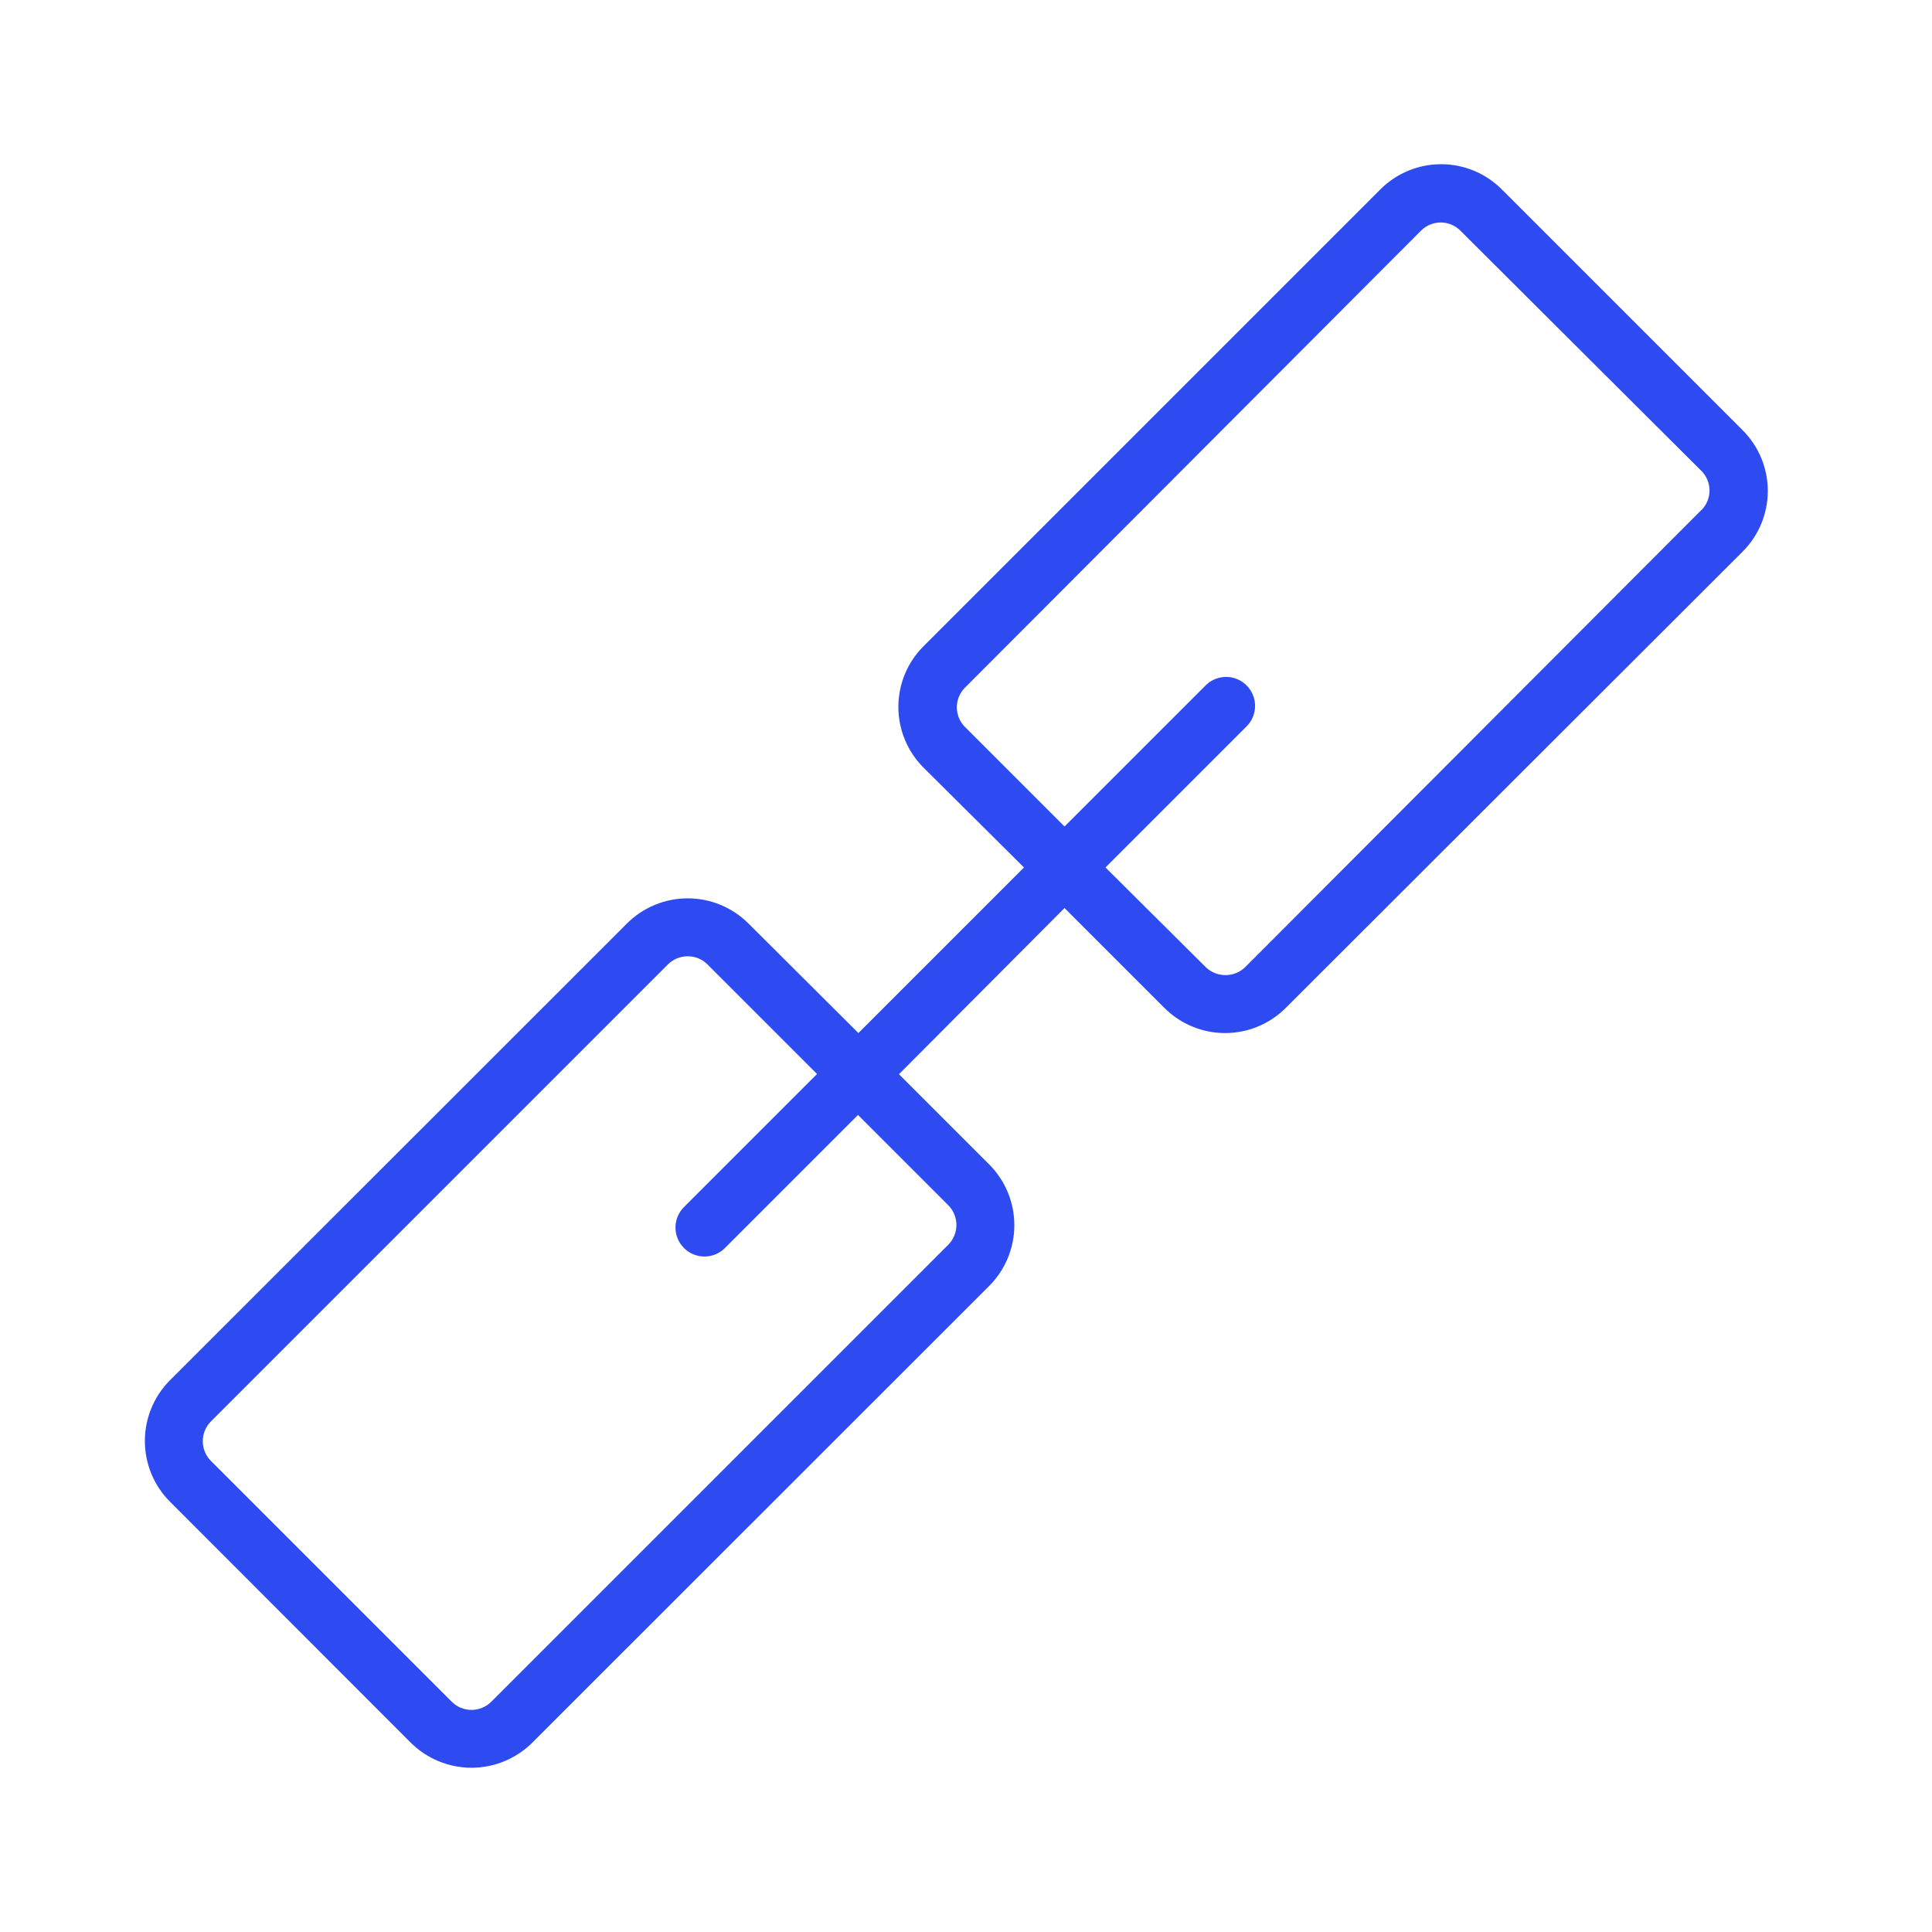 <?xml version="1.0" encoding="UTF-8"?> <svg xmlns="http://www.w3.org/2000/svg" width="100" height="100" viewBox="0 0 100 100" fill="none"> <path d="M90.2 22.27L77.73 9.8C77.318 9.388 76.828 9.06 76.289 8.837C75.751 8.614 75.173 8.499 74.59 8.499C74.007 8.499 73.429 8.614 72.891 8.837C72.352 9.06 71.862 9.388 71.45 9.8L47.8 33.45C47.388 33.862 47.06 34.352 46.837 34.891C46.614 35.429 46.499 36.007 46.499 36.59C46.499 37.173 46.614 37.751 46.837 38.289C47.06 38.828 47.388 39.318 47.8 39.73L53 44.9L44.43 53.47L38.74 47.8C37.906 46.967 36.774 46.498 35.595 46.498C34.416 46.498 33.284 46.967 32.45 47.8L8.8 71.44C7.966 72.274 7.498 73.406 7.498 74.585C7.498 75.764 7.966 76.896 8.8 77.73L21.26 90.2C22.096 91.031 23.226 91.498 24.405 91.498C25.584 91.498 26.714 91.031 27.55 90.2L51.2 66.56C52.033 65.726 52.502 64.594 52.502 63.415C52.502 62.236 52.033 61.104 51.2 60.27L46.53 55.6L55.1 47L60.27 52.17C60.682 52.582 61.172 52.91 61.711 53.133C62.249 53.356 62.827 53.471 63.41 53.471C63.993 53.471 64.571 53.356 65.109 53.133C65.648 52.91 66.138 52.582 66.55 52.17L90.2 28.55C90.612 28.138 90.94 27.648 91.163 27.109C91.386 26.571 91.501 25.993 91.501 25.41C91.501 24.827 91.386 24.249 91.163 23.711C90.94 23.172 90.612 22.682 90.2 22.27V22.27ZM49.08 62.38C49.352 62.652 49.504 63.021 49.504 63.405C49.504 63.789 49.352 64.158 49.08 64.43L25.43 88.08C25.158 88.352 24.789 88.504 24.405 88.504C24.021 88.504 23.652 88.352 23.38 88.08L10.92 75.62C10.648 75.348 10.496 74.979 10.496 74.595C10.496 74.211 10.648 73.842 10.92 73.57L34.57 49.92C34.842 49.648 35.211 49.496 35.595 49.496C35.979 49.496 36.348 49.648 36.62 49.92L42.29 55.59L35.44 62.44C35.293 62.577 35.174 62.743 35.092 62.927C35.011 63.111 34.966 63.31 34.963 63.511C34.959 63.712 34.996 63.912 35.072 64.099C35.147 64.286 35.26 64.456 35.402 64.598C35.544 64.74 35.714 64.853 35.901 64.928C36.088 65.004 36.288 65.041 36.489 65.037C36.69 65.034 36.889 64.99 37.073 64.908C37.257 64.826 37.423 64.707 37.56 64.56L44.41 57.71L49.08 62.38ZM88.08 26.38L64.43 50.08C64.158 50.332 63.801 50.472 63.43 50.472C63.059 50.472 62.702 50.332 62.43 50.08L57.22 44.9L64.56 37.56C64.825 37.276 64.969 36.9 64.962 36.511C64.956 36.122 64.798 35.752 64.523 35.477C64.248 35.202 63.878 35.044 63.489 35.038C63.1 35.031 62.724 35.175 62.44 35.44L55.1 42.78L49.93 37.61C49.671 37.342 49.526 36.983 49.526 36.61C49.526 36.237 49.671 35.878 49.93 35.61L73.57 11.92C73.838 11.661 74.197 11.516 74.57 11.516C74.943 11.516 75.302 11.661 75.57 11.92L88.08 24.39C88.339 24.658 88.484 25.017 88.484 25.39C88.484 25.763 88.339 26.122 88.08 26.39V26.38Z" fill="#2E4BF2"></path> </svg> 